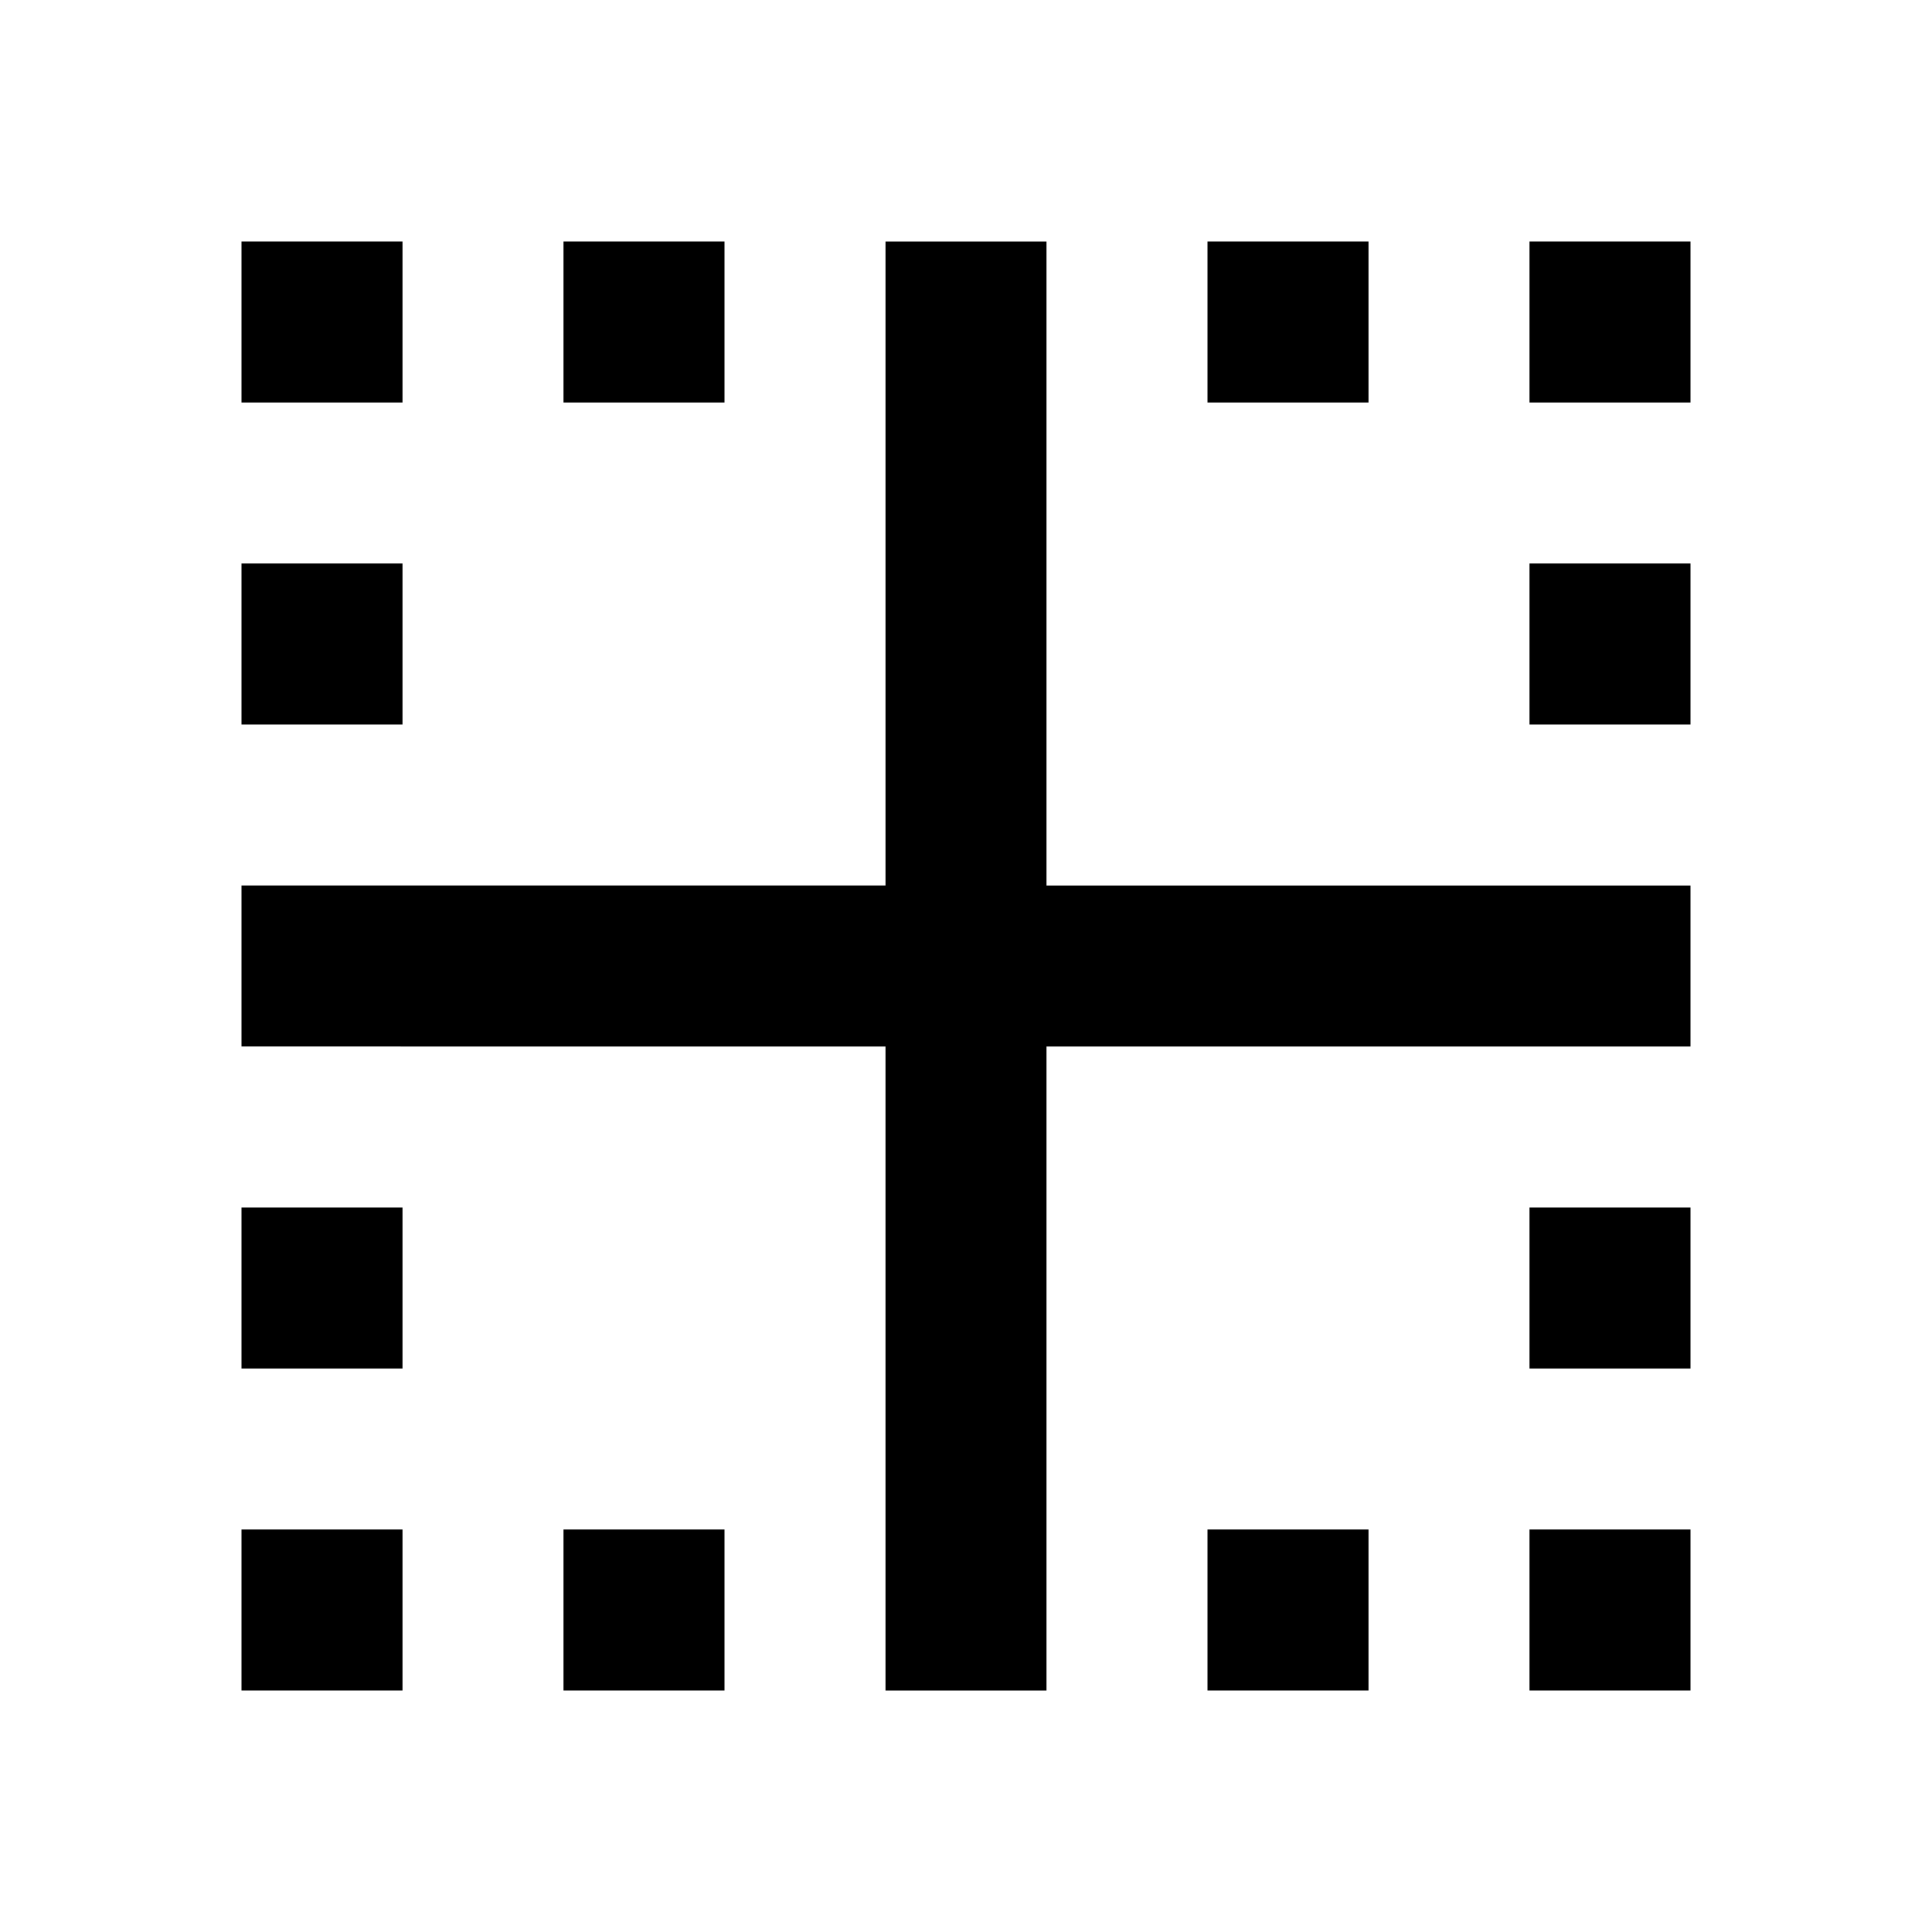 <svg xmlns="http://www.w3.org/2000/svg" width="24" height="24"><path d="M19 19h2v2h-2zM7 19h2v2H7zm8 0h2v2h-2zM3 19h2v2H3zm0-4h2v2H3zm0-8h2v2H3zm0-4h2v2H3zm12 0h2v2h-2zM7 3h2v2H7zm12 0h2v2h-2zm0 12h2v2h-2zm0-8h2v2h-2z"/><path d="M5 13h6v8h2v-8h8v-2h-8V3h-2v8H3v2h1.93z"/></svg>